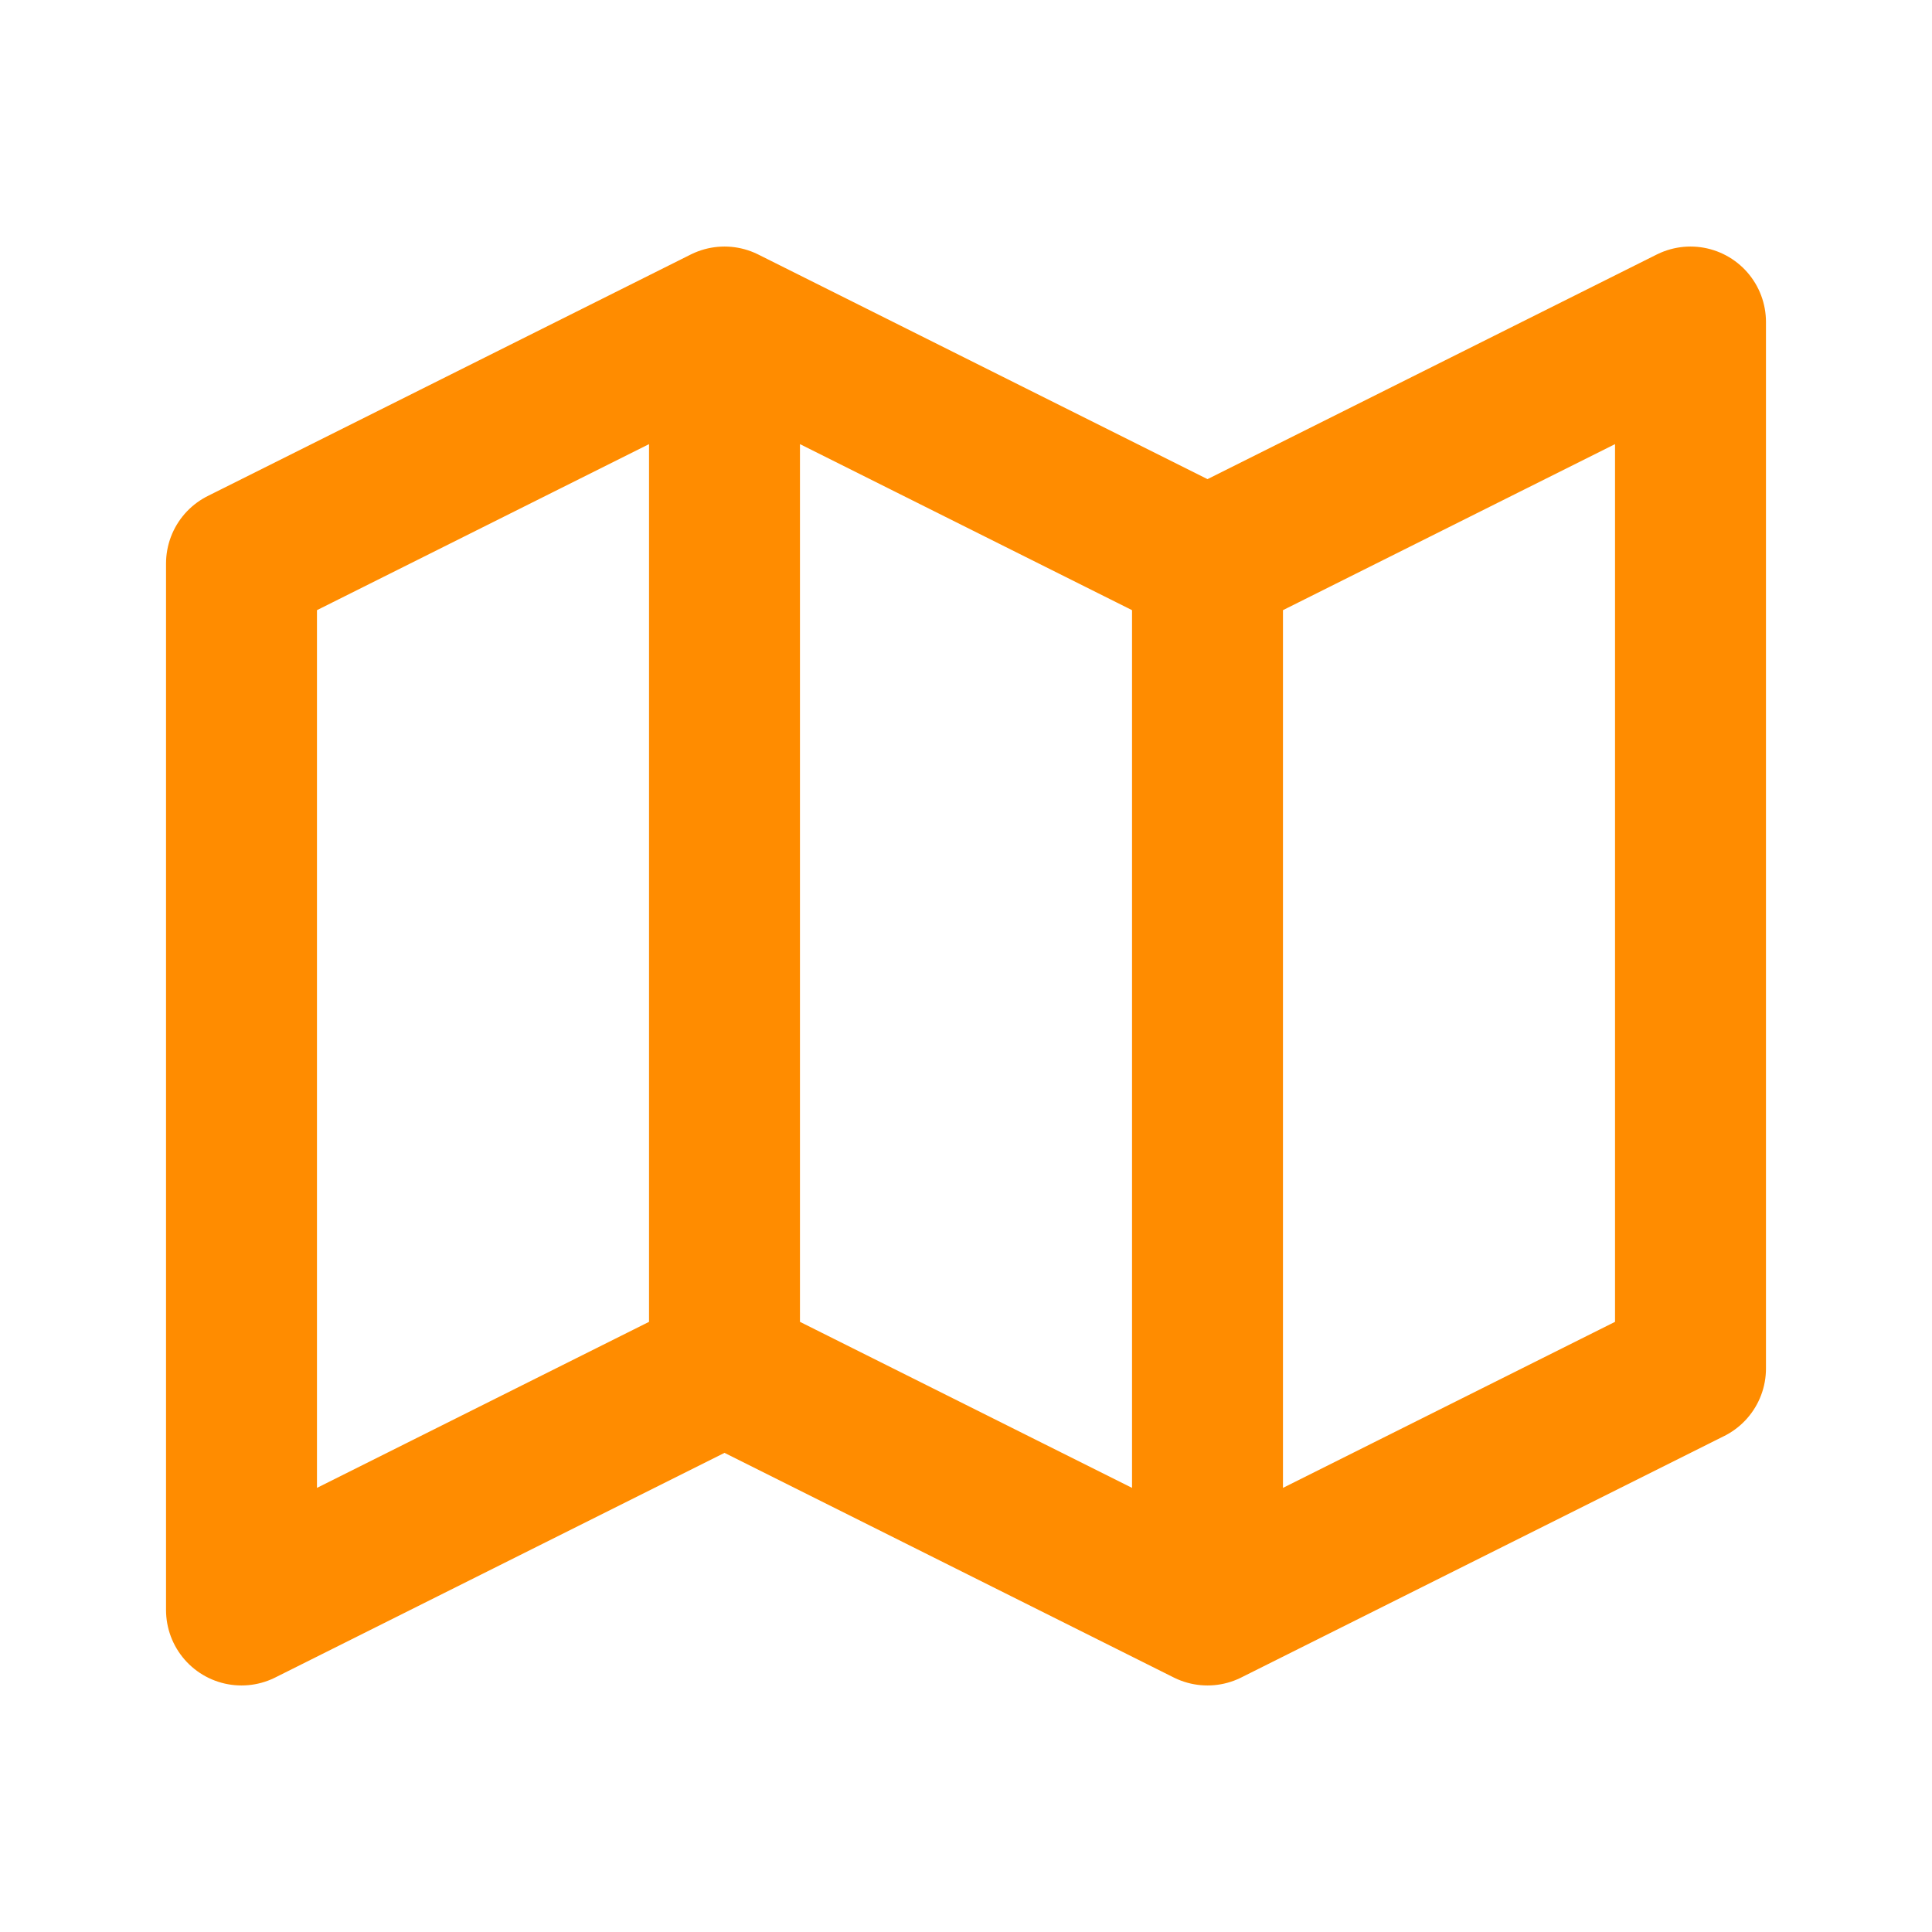 <svg width="64" height="64" viewBox="0 0 64 64" fill="none" xmlns="http://www.w3.org/2000/svg">
<path d="M24 10.667L8 18.667V53.333L24 45.333M24 10.667L40 18.667M24 10.667V45.333M40 18.667L56 10.667V45.333L40 53.333M40 18.667V53.333M40 53.333L24 45.333" stroke="#FF8C00" stroke-width="5" stroke-linecap="round" stroke-linejoin="round"/>
</svg>
